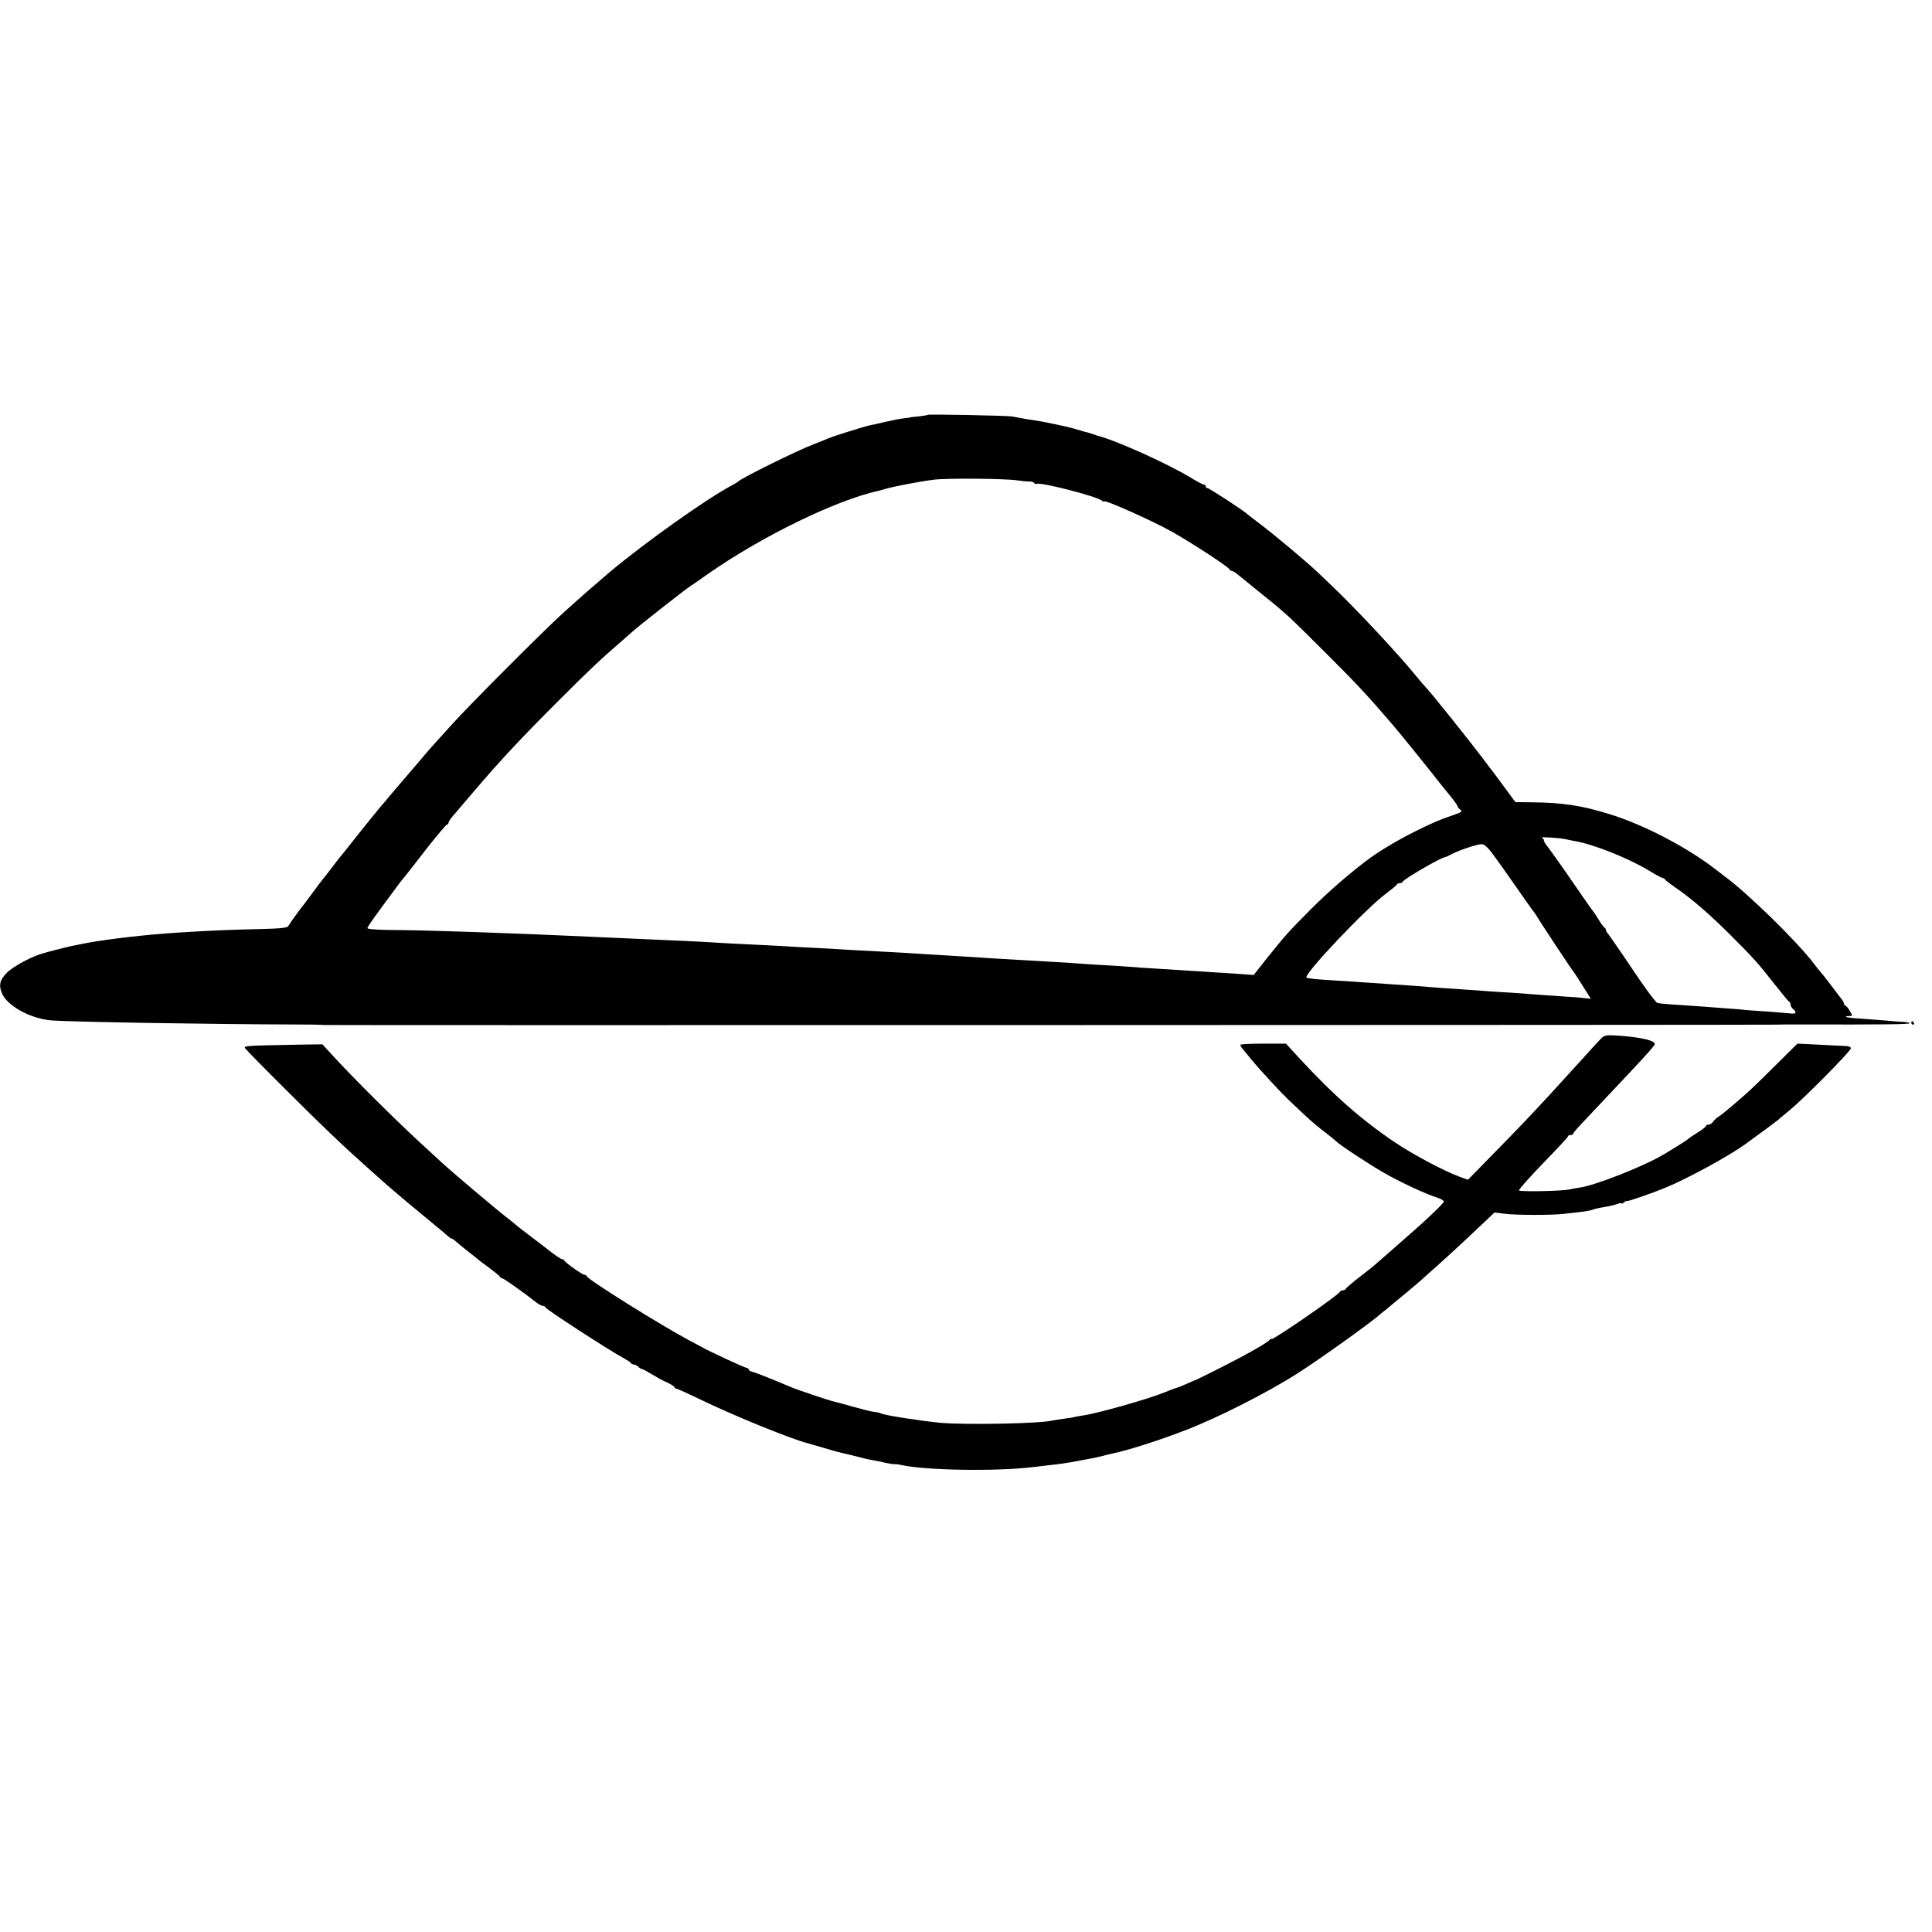 <?xml version="1.0" standalone="no"?>
<!DOCTYPE svg PUBLIC "-//W3C//DTD SVG 20010904//EN"
 "http://www.w3.org/TR/2001/REC-SVG-20010904/DTD/svg10.dtd">
<svg version="1.0" xmlns="http://www.w3.org/2000/svg"
 width="1120pt" height="1120pt" viewBox="0 0 1120 1120"
 preserveAspectRatio="xMidYMid meet">
<g transform="translate(0,1120) scale(0.1,-0.1)"
fill="#000000" stroke="none">
<path d="M5378 8795 c-2 -2 -26 -6 -53 -9 -28 -2 -50 -5 -50 -6 0 -1 -16 -3
-35 -5 -19 -2 -66 -11 -105 -20 -38 -9 -81 -19 -94 -21 -29 -6 -209 -62 -236
-74 -11 -5 -51 -21 -90 -36 -92 -35 -420 -197 -435 -215 -3 -3 -17 -12 -32
-20 -143 -74 -507 -332 -714 -506 -102 -87 -146 -125 -269 -236 -109 -98 -542
-532 -640 -641 -44 -49 -91 -101 -105 -116 -14 -15 -34 -38 -45 -51 -11 -13
-61 -71 -110 -129 -50 -57 -99 -116 -110 -129 -11 -14 -34 -41 -51 -60 -17
-20 -75 -92 -130 -161 -54 -69 -101 -127 -104 -130 -3 -3 -25 -32 -50 -65 -25
-33 -48 -62 -51 -65 -3 -3 -25 -32 -49 -65 -24 -33 -48 -64 -52 -70 -30 -37
-81 -107 -97 -134 -7 -10 -46 -14 -167 -17 -257 -5 -524 -21 -694 -39 -14 -2
-50 -6 -80 -9 -30 -3 -73 -9 -95 -12 -22 -3 -53 -8 -70 -10 -16 -2 -52 -9 -80
-14 -27 -6 -59 -12 -70 -14 -11 -2 -49 -12 -85 -21 -36 -9 -69 -18 -75 -20
-63 -15 -181 -78 -217 -116 -39 -41 -46 -67 -28 -114 29 -76 170 -153 295
-161 141 -9 951 -22 1400 -23 77 0 156 -1 175 -3 31 -2 8374 0 8410 2 8 1 71
1 140 1 498 -1 640 1 640 7 0 4 -17 7 -38 8 -20 1 -66 4 -102 8 -36 3 -100 8
-144 11 -43 2 -81 7 -84 10 -3 3 5 5 17 5 22 0 22 0 4 30 -9 17 -21 30 -25 30
-4 0 -8 5 -8 10 0 6 -5 16 -10 23 -6 7 -24 30 -40 52 -50 67 -75 98 -85 109
-6 6 -24 29 -40 50 -94 125 -386 411 -520 508 -5 4 -23 18 -40 31 -168 132
-421 264 -620 326 -167 52 -274 68 -455 70 l-95 1 -65 88 c-35 48 -68 92 -72
97 -5 6 -29 37 -53 70 -87 115 -312 395 -329 410 -6 6 -33 37 -60 70 -97 120
-345 386 -485 519 -29 28 -68 65 -85 81 -61 58 -253 219 -341 285 -33 25 -62
47 -65 50 -14 16 -220 150 -229 150 -6 0 -11 5 -11 10 0 6 -4 10 -10 10 -5 0
-38 17 -72 38 -136 83 -437 219 -548 247 -3 1 -12 4 -20 7 -8 3 -33 11 -55 16
-22 6 -51 15 -65 19 -29 8 -25 7 -119 27 -40 9 -92 18 -115 21 -22 3 -52 8
-66 11 -14 3 -38 7 -55 10 -38 5 -482 14 -487 9z m522 -380 c25 -4 55 -7 67
-6 12 0 25 -4 28 -9 4 -6 10 -8 15 -5 19 12 348 -72 377 -97 7 -6 13 -8 13 -5
0 14 285 -114 395 -176 125 -71 328 -204 333 -218 2 -5 8 -9 13 -9 5 0 17 -6
26 -14 10 -8 70 -56 132 -107 155 -124 168 -136 391 -359 174 -173 245 -250
383 -411 32 -36 249 -305 290 -359 7 -8 29 -36 50 -61 20 -25 37 -50 37 -54 0
-4 7 -13 16 -19 13 -10 6 -15 -38 -30 -89 -31 -109 -39 -223 -95 -89 -44 -196
-107 -260 -153 -103 -75 -246 -198 -345 -298 -136 -137 -147 -150 -258 -288
l-74 -94 -97 7 c-53 3 -123 8 -156 10 -33 2 -96 6 -140 9 -44 3 -123 8 -175
11 -52 3 -124 8 -160 11 -36 3 -99 7 -140 9 -41 2 -104 6 -140 9 -36 3 -114 8
-175 11 -60 4 -137 8 -170 10 -33 2 -103 6 -155 9 -120 8 -220 14 -335 21
-173 11 -221 14 -340 20 -66 3 -149 8 -185 10 -36 3 -114 7 -175 10 -60 3
-141 7 -180 10 -38 2 -126 7 -195 10 -69 3 -154 8 -190 10 -69 5 -217 12 -610
29 -63 3 -173 8 -245 11 -156 7 -278 12 -530 21 -300 10 -392 12 -522 13 -74
1 -123 5 -123 11 0 8 43 68 182 255 4 6 20 26 36 45 15 19 75 95 131 168 57
72 108 132 112 132 5 0 9 5 9 10 0 6 11 23 24 38 13 15 66 77 117 137 156 184
280 316 499 535 177 177 244 240 360 340 34 30 68 60 74 65 30 27 284 227 322
253 11 7 62 42 114 79 312 217 738 424 983 478 10 2 27 7 37 10 40 13 202 44
282 54 73 10 422 7 488 -4z m3172 -2079 c12 -3 36 -8 53 -11 110 -18 315 -99
443 -177 34 -21 66 -38 71 -38 5 0 11 -4 13 -8 2 -5 26 -23 53 -42 96 -65 201
-155 325 -279 142 -142 158 -160 261 -291 41 -52 77 -96 82 -98 4 -2 7 -9 7
-17 0 -7 7 -18 15 -25 24 -20 17 -29 -17 -25 -18 2 -71 6 -118 10 -47 3 -105
7 -130 9 -25 3 -83 8 -130 11 -47 4 -105 8 -130 10 -25 2 -90 6 -145 10 -55 3
-108 8 -117 11 -10 3 -75 91 -145 196 -70 105 -134 196 -140 204 -7 7 -13 17
-13 22 0 6 -4 12 -8 14 -4 2 -19 21 -32 43 -13 22 -28 45 -33 50 -7 8 -124
176 -157 225 -27 40 -110 156 -120 167 -5 7 -10 16 -10 22 0 5 -6 12 -12 15
-15 6 100 -1 134 -8z m-390 -126 c37 -52 73 -102 78 -110 50 -72 131 -187 138
-195 5 -6 11 -15 13 -20 4 -9 195 -299 212 -320 10 -13 47 -71 76 -118 l23
-37 -39 4 c-21 3 -85 8 -143 11 -58 4 -127 9 -155 11 -27 3 -81 6 -120 9 -38
2 -101 6 -140 9 -38 3 -108 8 -155 11 -85 5 -146 10 -270 20 -36 3 -103 7
-148 10 -46 3 -112 8 -145 10 -34 3 -102 7 -152 10 -123 7 -176 13 -181 18
-18 18 342 398 461 487 33 25 62 48 63 53 2 4 10 7 17 7 7 0 15 4 17 9 6 15
219 139 245 142 5 1 17 6 28 12 41 24 161 65 185 63 19 -1 40 -22 92 -96z"/>
<path d="M11080 5270 c0 -5 5 -10 11 -10 5 0 7 5 4 10 -3 6 -8 10 -11 10 -2 0
-4 -4 -4 -10z"/>
<path d="M9285 5183 c-11 -11 -54 -57 -95 -103 -41 -46 -91 -100 -110 -121
-19 -21 -67 -73 -106 -116 -98 -106 -162 -174 -325 -340 l-139 -142 -48 17
c-83 30 -265 126 -367 194 -199 133 -365 279 -565 496 l-75 82 -132 0 c-73 0
-133 -3 -133 -7 0 -5 10 -20 23 -35 12 -14 31 -37 41 -50 47 -57 165 -185 214
-232 30 -28 71 -67 91 -86 47 -44 87 -78 133 -112 20 -15 42 -34 50 -41 22
-23 189 -133 281 -186 92 -53 242 -123 307 -143 22 -7 40 -18 40 -23 0 -12
-113 -118 -270 -254 -52 -46 -106 -93 -120 -105 -14 -13 -59 -49 -100 -80 -41
-32 -76 -62 -78 -67 -2 -5 -10 -9 -17 -9 -7 0 -15 -4 -17 -8 -7 -20 -398 -288
-398 -275 0 5 -4 3 -8 -2 -12 -18 -122 -80 -275 -158 -81 -41 -150 -75 -153
-76 -2 0 -26 -10 -52 -22 -26 -11 -51 -22 -57 -23 -13 -4 -44 -15 -75 -28 -91
-38 -396 -124 -474 -134 -15 -2 -35 -6 -45 -8 -9 -3 -38 -8 -66 -11 -27 -4
-57 -8 -65 -10 -65 -18 -507 -26 -650 -13 -119 12 -326 44 -342 54 -4 3 -22 7
-40 9 -18 2 -73 16 -123 30 -49 14 -99 28 -110 30 -20 3 -213 68 -250 84 -109
46 -204 84 -222 88 -13 3 -23 9 -23 14 0 5 -5 9 -11 9 -10 0 -220 97 -259 120
-8 4 -42 23 -75 40 -165 88 -586 351 -593 371 -2 5 -8 9 -14 9 -12 0 -111 70
-116 82 -2 5 -8 8 -13 8 -5 0 -33 18 -62 40 -29 22 -56 44 -62 48 -5 4 -39 30
-75 57 -36 27 -70 54 -76 60 -6 5 -29 24 -50 40 -67 52 -323 269 -378 320 -6
6 -65 60 -130 120 -133 122 -381 369 -488 486 l-69 75 -137 -2 c-314 -6 -323
-6 -309 -23 6 -9 115 -120 242 -246 205 -205 330 -324 490 -466 28 -24 52 -46
55 -49 16 -16 161 -139 260 -220 63 -52 121 -100 128 -107 7 -7 17 -13 20 -13
4 0 18 -10 32 -23 14 -12 45 -38 70 -57 25 -19 47 -37 50 -40 3 -3 32 -25 65
-49 33 -25 62 -48 63 -53 2 -4 8 -8 13 -8 8 0 124 -82 199 -141 13 -10 30 -19
36 -19 7 0 14 -4 16 -9 5 -13 372 -251 458 -297 19 -11 37 -22 38 -26 2 -5 9
-8 16 -8 7 0 18 -6 25 -12 6 -7 15 -13 19 -13 4 -1 16 -6 27 -12 11 -7 36 -21
55 -32 19 -12 52 -29 73 -38 20 -10 37 -21 37 -25 0 -5 5 -8 10 -8 6 0 76 -32
157 -71 189 -91 507 -220 603 -245 8 -2 53 -15 100 -29 47 -14 94 -27 105 -29
11 -2 47 -11 80 -19 33 -9 76 -19 95 -22 19 -3 54 -10 77 -16 24 -5 46 -8 50
-7 5 1 22 -1 38 -5 143 -31 547 -38 762 -12 21 2 59 7 85 10 67 7 116 14 173
25 28 5 61 11 75 14 14 2 43 9 65 14 22 6 51 13 65 16 82 16 277 78 430 138
184 71 469 216 640 325 139 89 435 301 486 348 7 5 20 17 31 25 33 27 198 164
203 170 3 3 45 41 95 85 49 44 119 108 155 142 36 34 90 85 120 113 l54 51 56
-7 c66 -9 275 -9 345 -1 28 3 75 9 105 12 30 4 58 9 62 12 9 4 33 10 87 19 19
3 45 10 58 15 13 5 23 6 23 3 0 -4 7 -1 15 6 8 7 15 10 15 7 0 -5 141 43 225
78 122 49 367 183 460 250 83 60 191 140 195 144 3 4 32 28 65 55 81 66 355
343 355 359 0 8 -13 13 -32 13 -18 1 -88 4 -155 8 l-123 6 -123 -122 c-68 -68
-143 -141 -168 -163 -92 -81 -151 -130 -167 -139 -10 -5 -23 -18 -30 -28 -7
-10 -20 -18 -28 -18 -8 0 -14 -3 -14 -7 0 -5 -21 -21 -48 -38 -26 -16 -49 -32
-52 -35 -3 -4 -30 -22 -61 -41 -30 -19 -64 -39 -75 -46 -113 -70 -409 -187
-499 -198 -16 -2 -41 -7 -55 -10 -39 -10 -289 -15 -294 -6 -3 4 60 75 139 157
80 82 145 152 145 156 0 5 7 8 15 8 8 0 15 3 15 8 0 4 28 37 63 73 447 474
418 442 404 456 -16 16 -98 32 -202 39 -69 5 -83 3 -100 -13z"/>
</g>
</svg>
